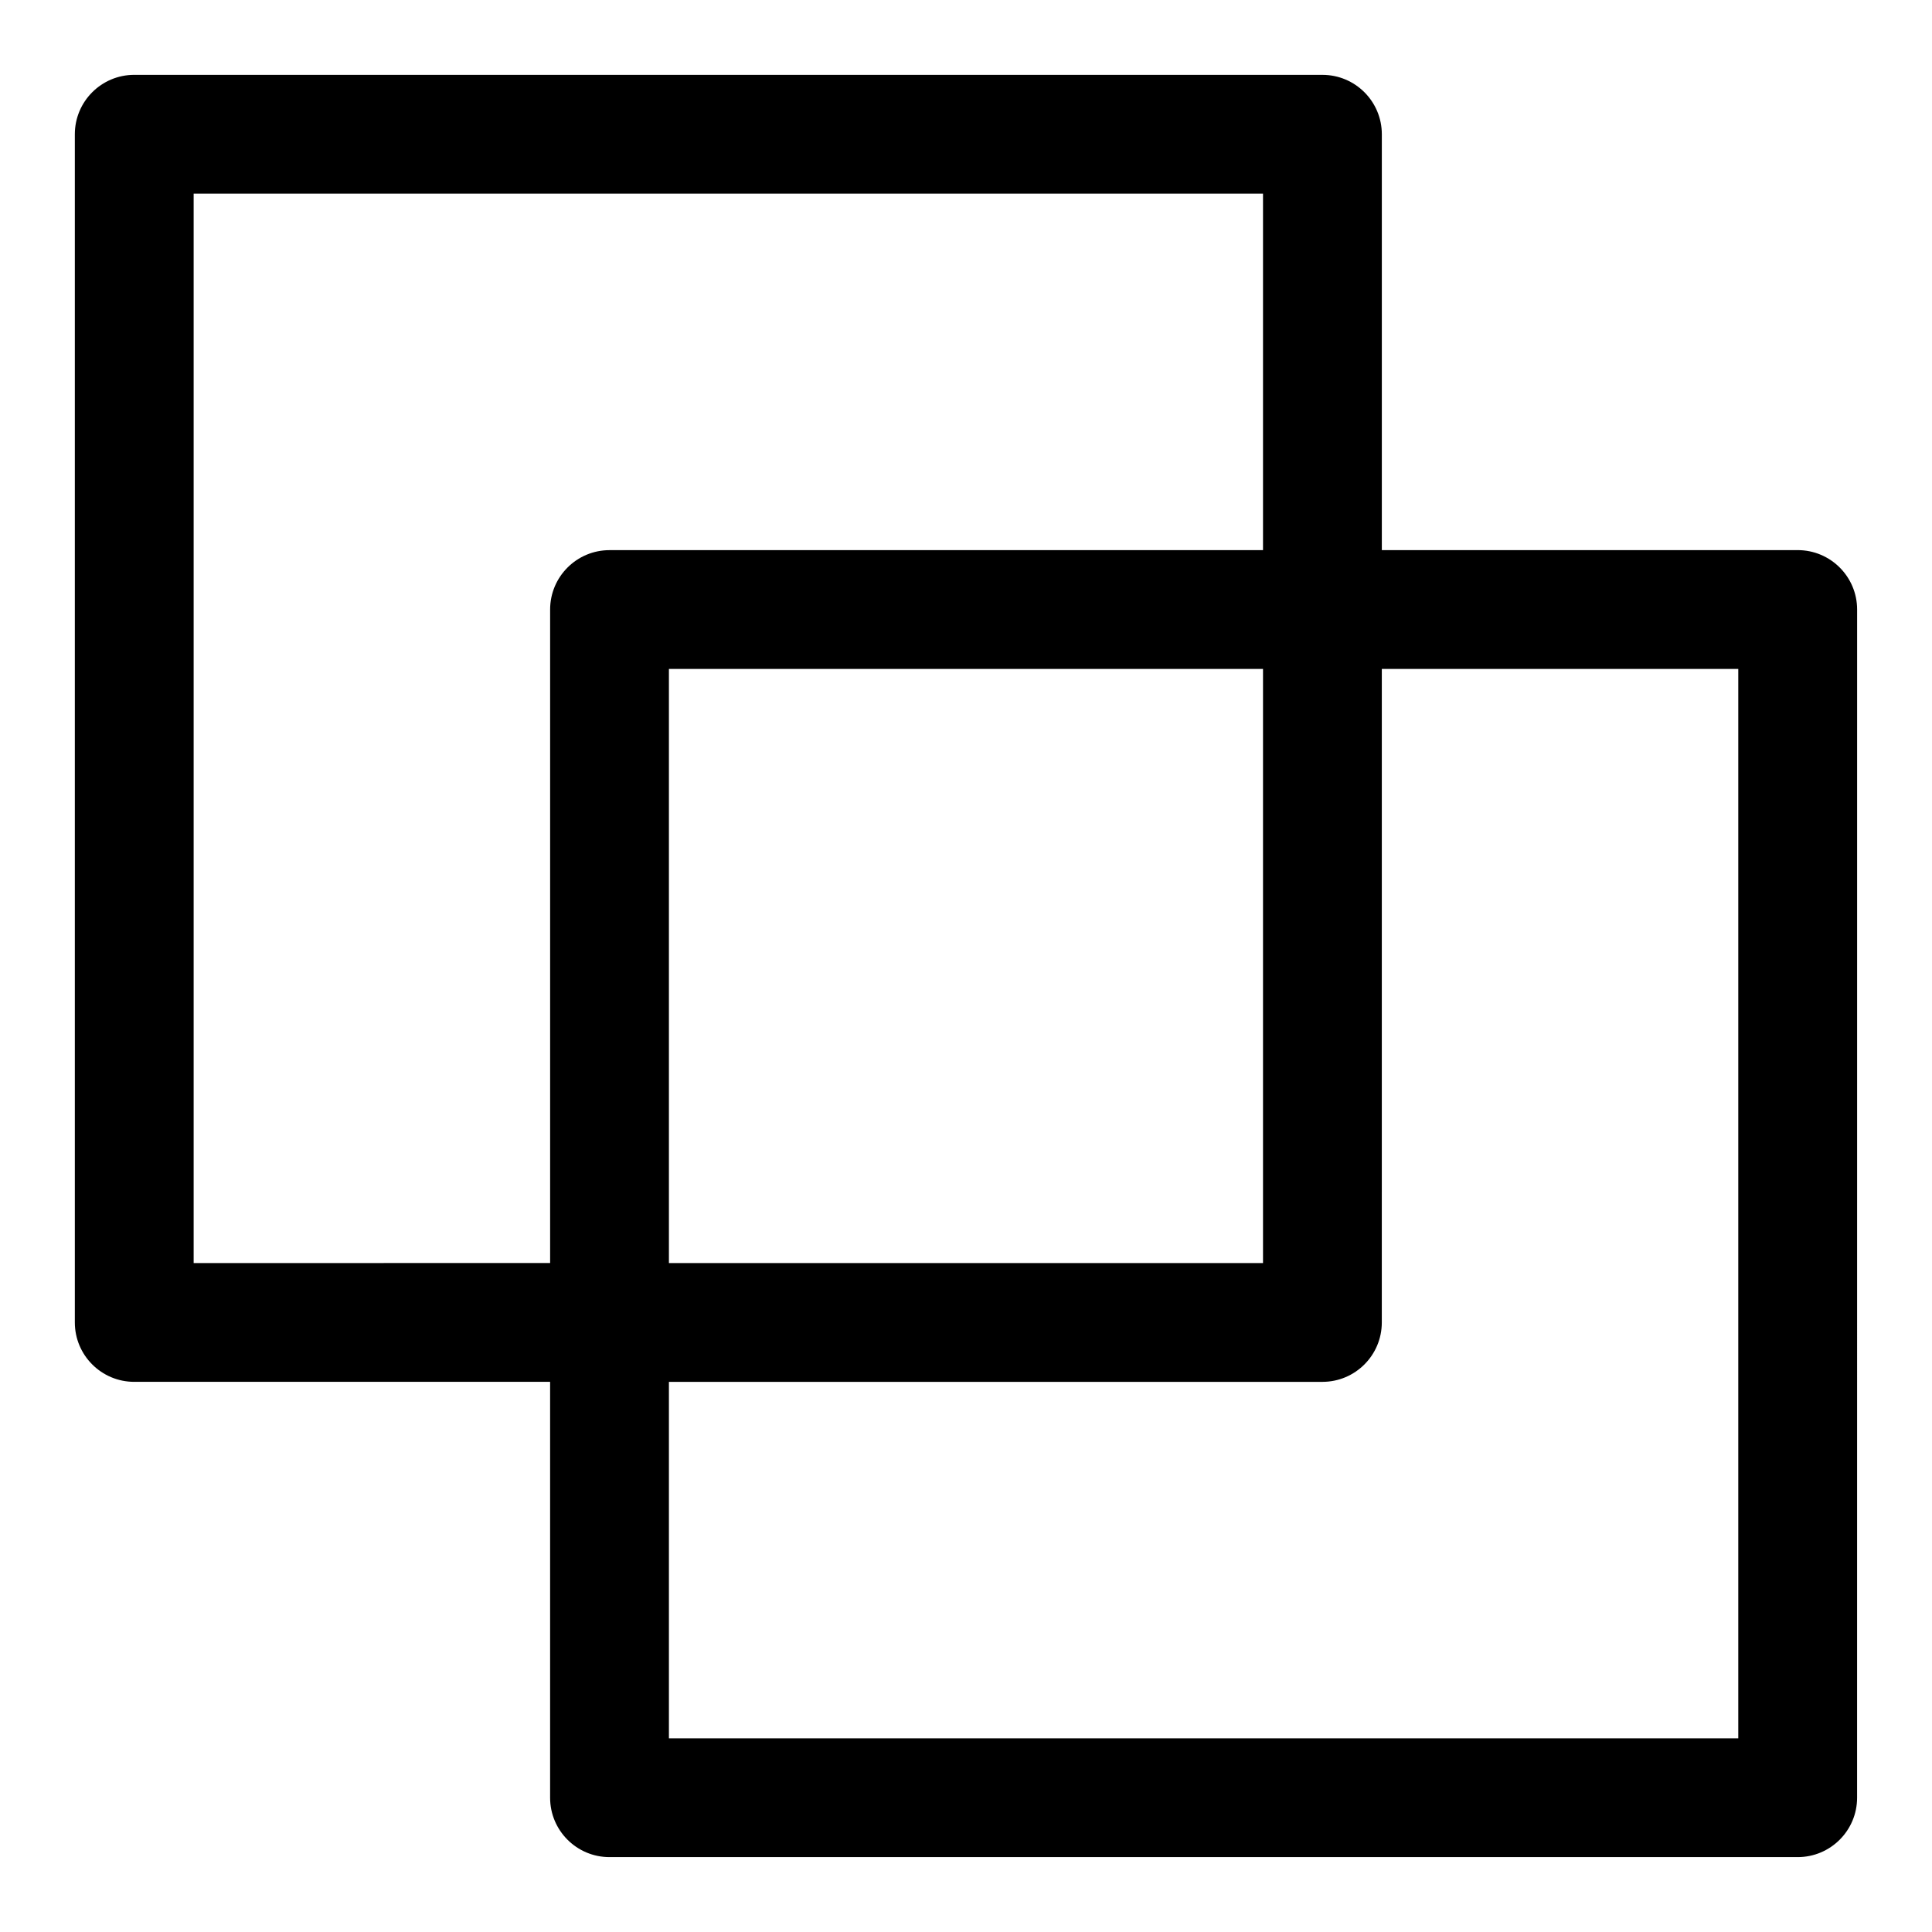 <?xml version="1.0" encoding="UTF-8"?>
<!-- Uploaded to: SVG Repo, www.svgrepo.com, Generator: SVG Repo Mixer Tools -->
<svg fill="#000000" width="800px" height="800px" version="1.1" viewBox="144 144 512 512" xmlns="http://www.w3.org/2000/svg">
 <path d="m620.41 289.79h-110.21v-110.21c0-8.695-7.051-15.742-15.742-15.742l-314.88-0.004c-8.695 0-15.746 7.051-15.746 15.746v314.88c0 8.695 7.051 15.742 15.742 15.742h110.21v110.21c0 8.695 7.051 15.742 15.742 15.742h314.88c8.695 0 15.742-7.051 15.742-15.742l0.008-314.88c0-8.695-7.051-15.746-15.746-15.746zm-425.09 188.93v-283.39h283.39v94.465h-173.18c-8.695 0-15.742 7.051-15.742 15.742v173.18zm283.39-157.44v157.44h-157.44v-157.44zm125.95 283.39h-283.39v-94.465h173.18c8.695 0 15.742-7.051 15.742-15.742l0.004-173.19h94.465z"/>
</svg>